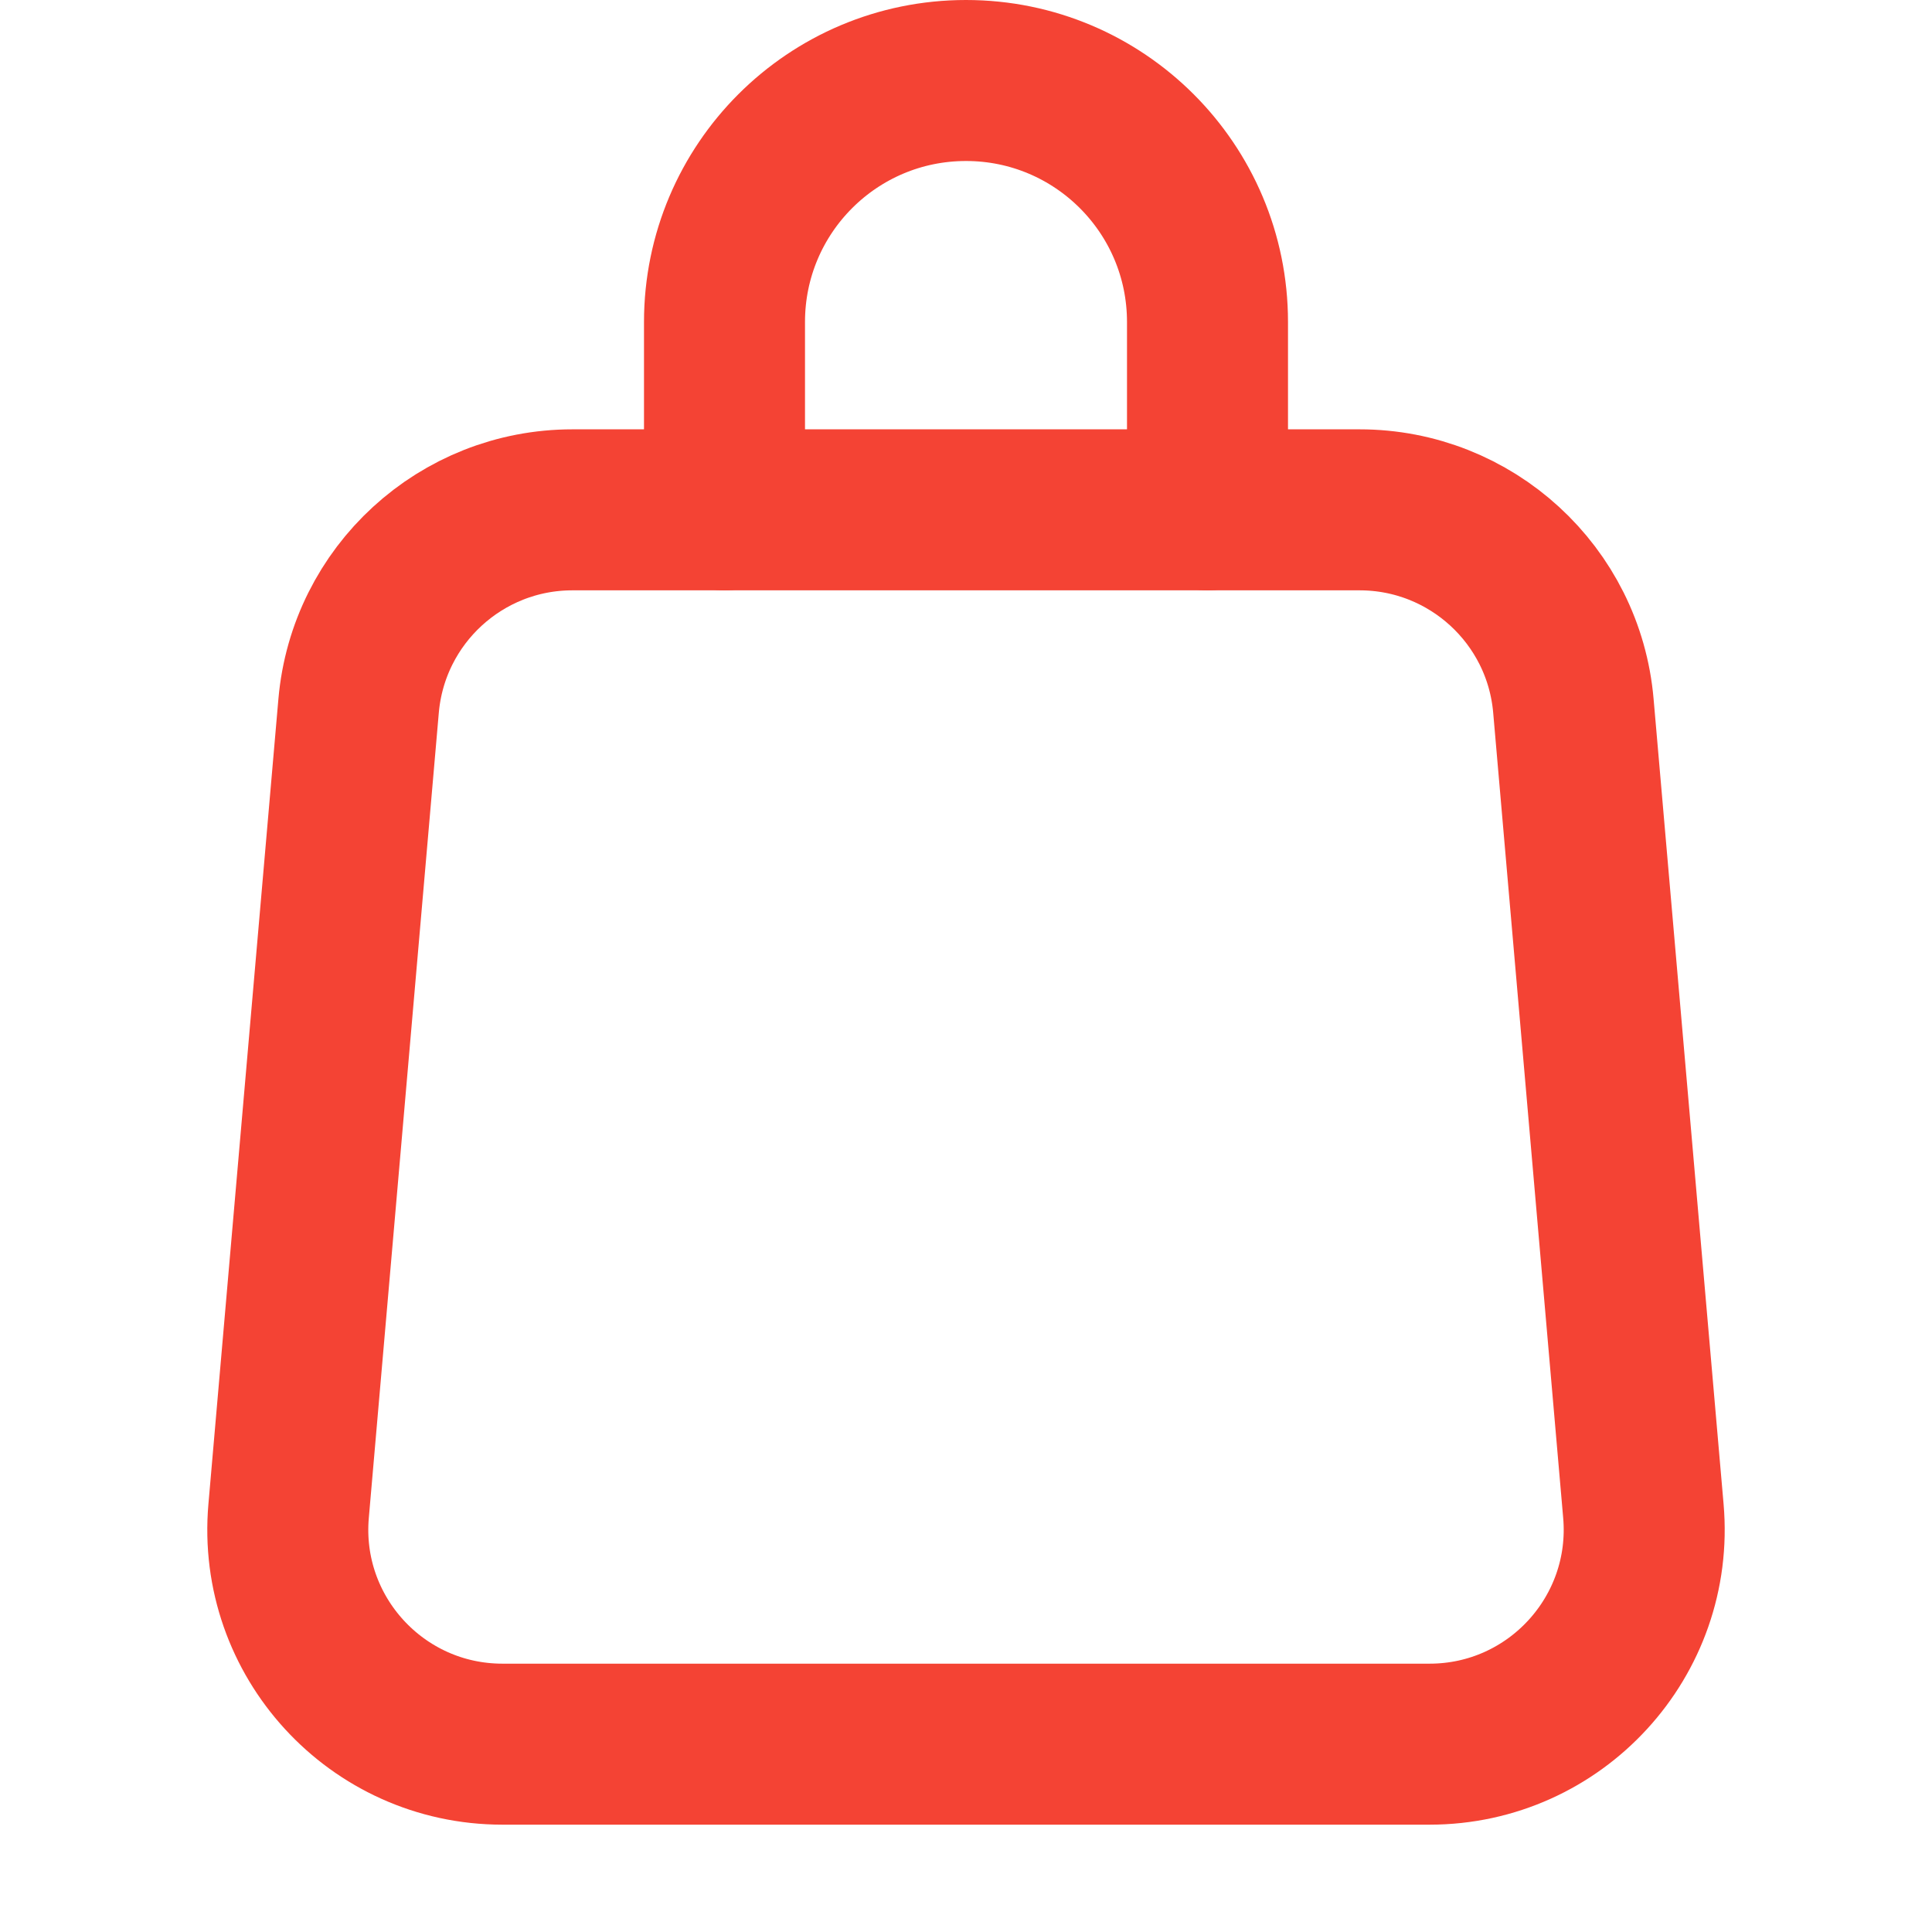 <svg xmlns="http://www.w3.org/2000/svg" height="18" width="18" viewBox="0 0 18 18"><title>bag shopping</title><g fill="#F44334" class="nc-icon-wrapper"><path d="M6.75,4.75v-1.75c0-1.243,1.007-2.25,2.25-2.25h0c1.243,0,2.25,1.007,2.25,2.25v1.75" fill="none" stroke="#F44334" stroke-linecap="round" stroke-linejoin="round" stroke-width="1.5" data-color="color-2"></path><path d="M5.334,4.75h7.333c1.037,0,1.903,.793,1.992,1.827l.652,7.5c.102,1.169-.82,2.173-1.992,2.173H4.681c-1.173,0-2.094-1.005-1.992-2.173l.652-7.5c.09-1.034,.955-1.827,1.992-1.827Z" fill="none" stroke="#F44334" stroke-linecap="round" stroke-linejoin="round" stroke-width="1.5"></path></g></svg>